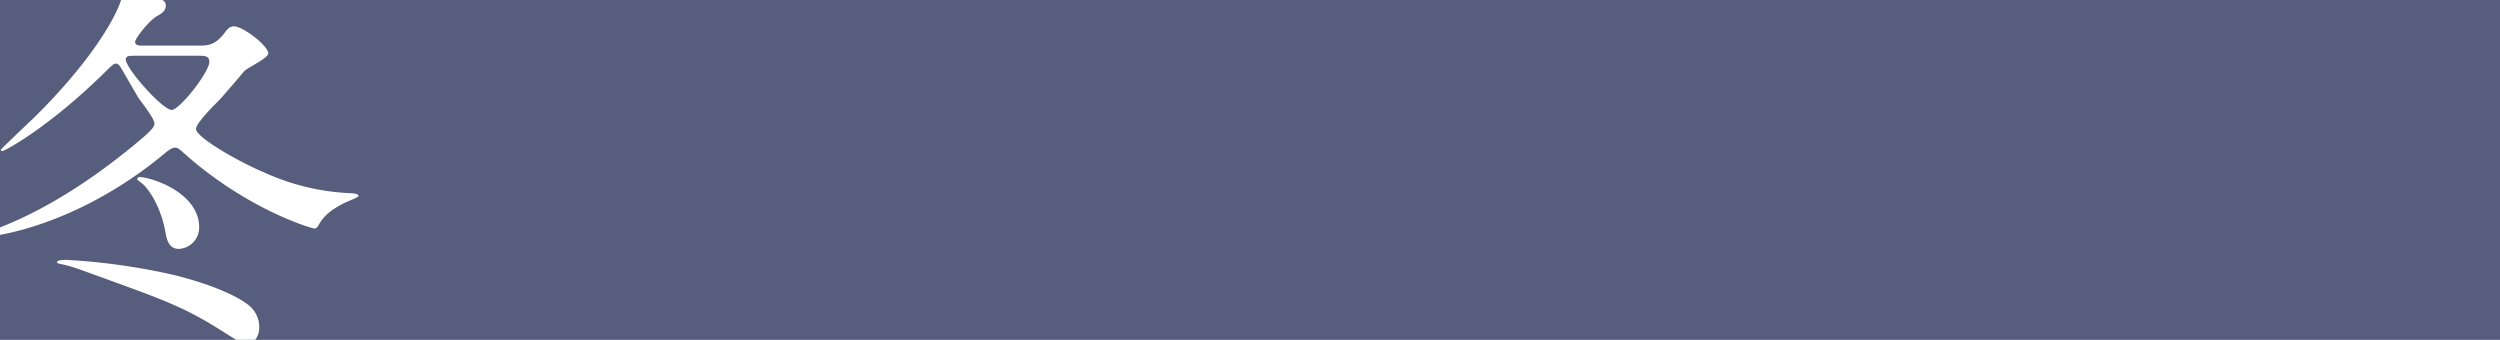 <svg xmlns="http://www.w3.org/2000/svg" width="640" height="87" viewBox="0 0 640 87"><defs><style>.cls-1{fill:#565d7d;}.cls-2{fill:#fff;}</style></defs><g id="レイヤー_2" data-name="レイヤー 2"><g id="レイヤー_1-2" data-name="レイヤー 1"><rect class="cls-1" width="640" height="87"/><path class="cls-2" d="M8.476,30.355C7.27,31.46.235,38.193.235,38.294c0,.2.1.4.3.4.6,0,11.657-5.829,26.228-20.1,2.112-2.111,2.412-2.312,2.915-2.312s1,.6,1.106.8c.5.7,3.919,6.834,4.722,8.04.6.9,4.021,5.226,4.021,6.431,0,.905-.3,1.608-6.131,6.332C28.792,41.6,15.7,52.084,0,58.224v1.9c7.49-1.355,24.515-6.14,42.242-20.925,1.306-1.1,2.01-1.407,2.613-1.407s1.106.4,2.11,1.306c16.38,14.673,32.962,19.4,33.464,19.4s.8-.3,1.206-1.005c1.106-1.909,2.614-3.517,6.131-5.326.6-.4,4.02-1.608,4.02-2.01,0-.6-1.609-.7-2.211-.7a59.608,59.608,0,0,1-22.209-5.426c-5.729-2.412-17.185-8.743-17.185-11.054,0-1.307,3.919-5.327,5.326-6.734,1.106-1.005,5.929-6.733,7.035-8.039.7-.8,6.13-3.316,6.13-4.522,0-2.01-6.532-6.934-8.743-6.934-1.105,0-1.608.6-2.311,1.507-2.412,3.216-4.12,3.417-6.734,3.417H36.614c-1.106,0-2.01,0-2.01-1.006,0-.8,3.417-5.326,5.729-6.632,1.306-.7,2.11-1.407,2.11-2.613A1.518,1.518,0,0,0,41.546,0H30.993C29.374,5.19,22.523,16.567,8.476,30.355ZM34.5,14.276H51.086c1.105,0,2.511,0,2.511,1.507,0,2.713-7.636,12.361-9.647,12.361-2.311,0-11.758-10.552-11.758-12.964C32.192,14.276,33.2,14.276,34.5,14.276Z"/><path class="cls-2" d="M42.342,59.4c.3,1.709.8,4.322,3.417,4.322a5.481,5.481,0,0,0,5.226-5.527c0-8.844-12.16-12.864-15.376-12.864-.3,0-.5.4-.5.6,0,.1,1.507,1.206,1.809,1.508C39.428,50.152,41.539,54.775,42.342,59.4Z"/><path class="cls-2" d="M66.361,83.717a7.077,7.077,0,0,0-2.513-5.427c-2.613-2.211-9.045-5.326-19.093-7.838a163.859,163.859,0,0,0-27.636-3.92c-1.407,0-2.513.1-2.513.6,0,.2.1.3,1.206.5a41.014,41.014,0,0,1,5.326,1.608c19.7,7.135,25.224,8.944,34.871,14.973,2.1,1.329,3.492,2.2,4.47,2.781h4.854A5.085,5.085,0,0,0,66.361,83.717Z"/></g></g></svg>